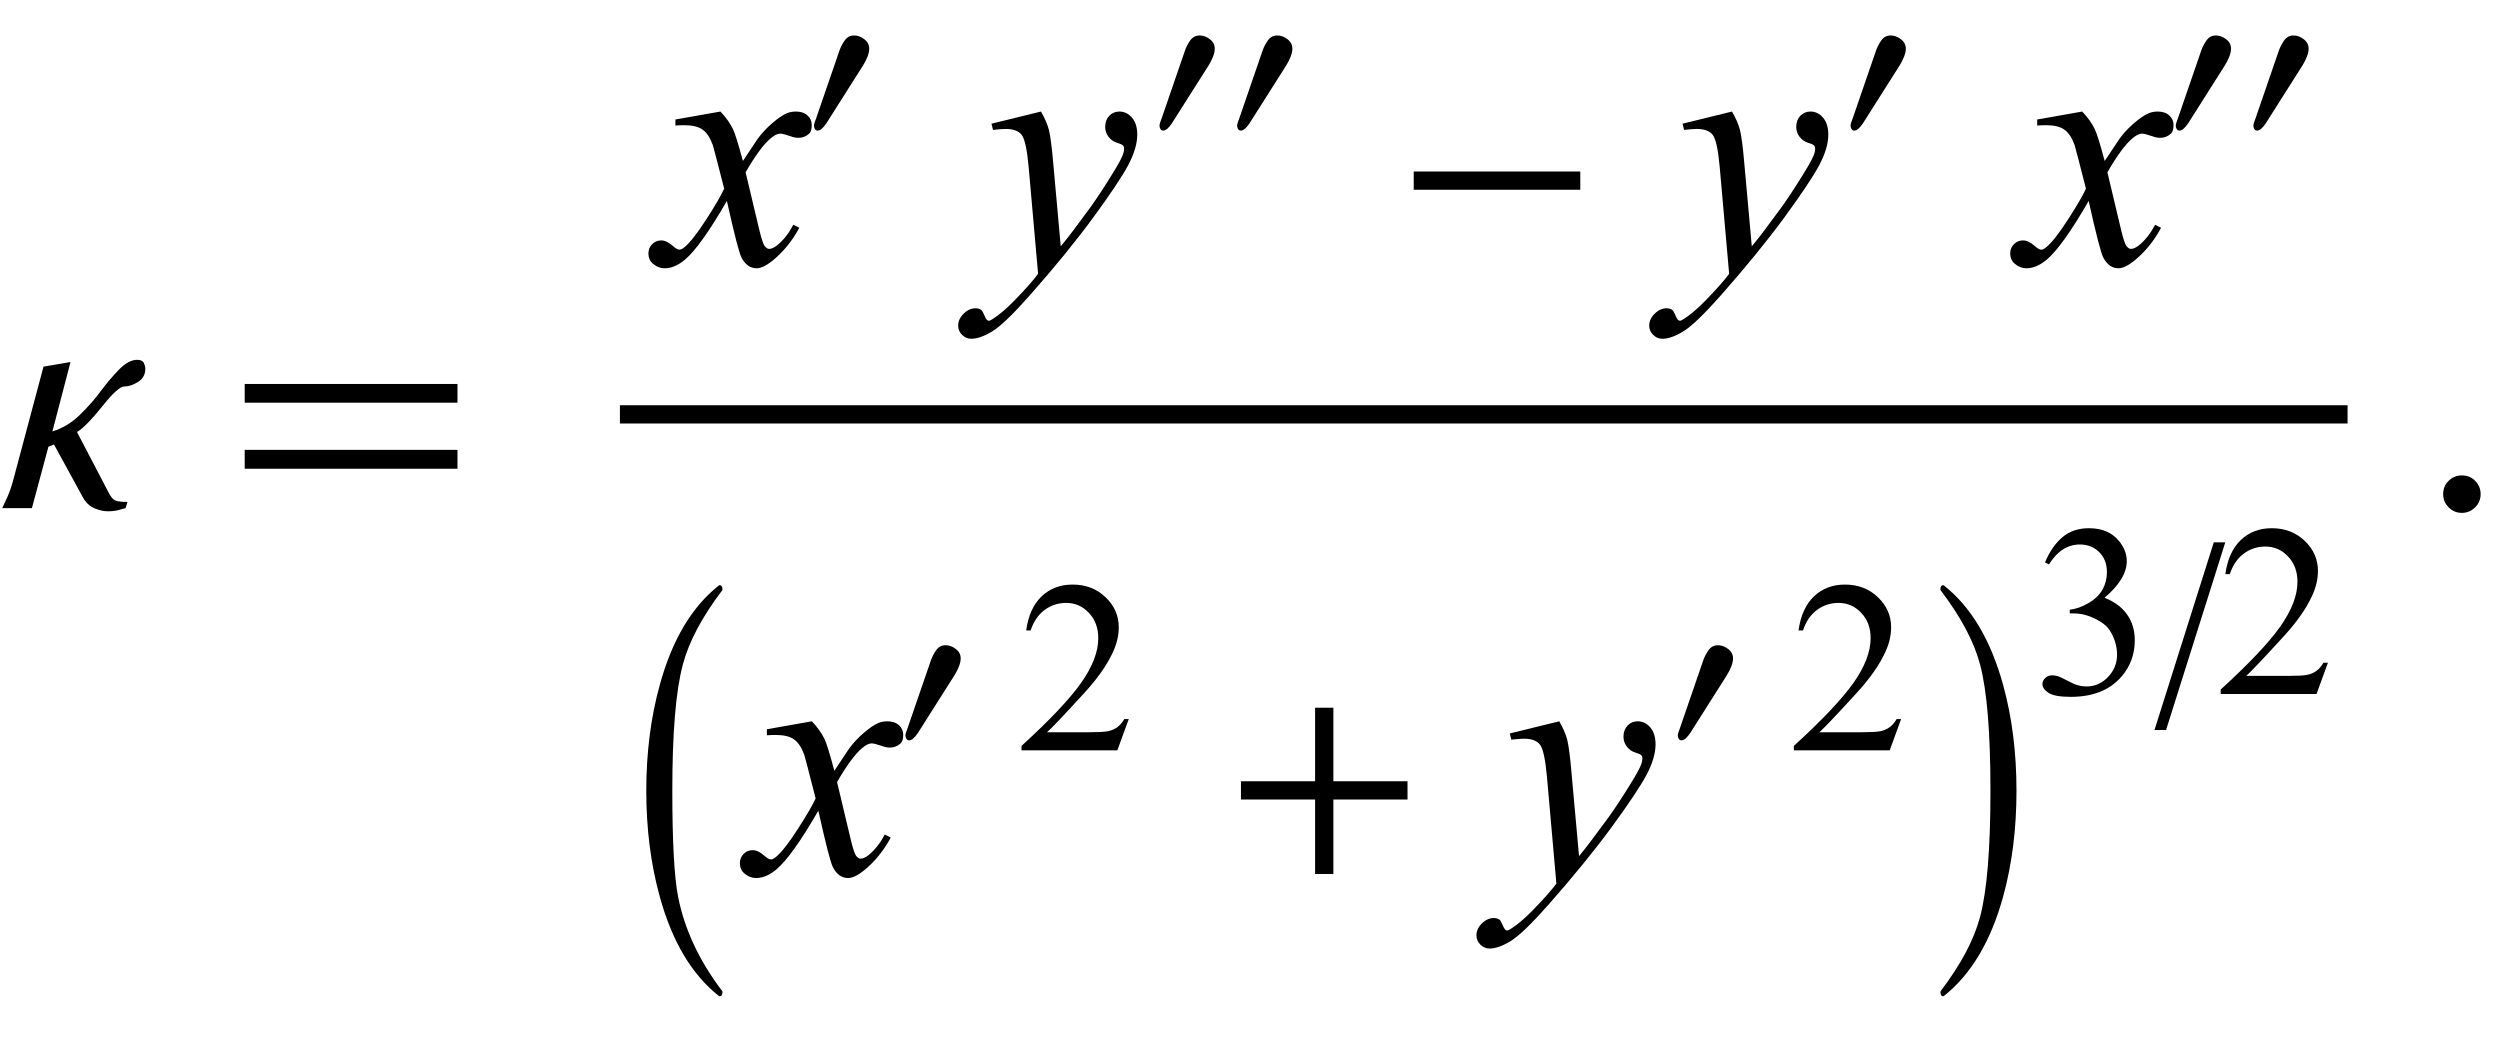 <?xml version="1.0" encoding="UTF-8"?>
<svg xmlns="http://www.w3.org/2000/svg" xmlns:xlink="http://www.w3.org/1999/xlink"  viewBox="0 0 123 51" version="1.1">
<defs>
<g>
<symbol overflow="visible" id="glyph0-0">
<path style="stroke:none;" d="M 1 0 L 1 -12.797 L 7 -12.797 L 7 0 Z M 2 -1 L 6 -1 L 6 -11.797 L 2 -11.797 Z M 2 -1 "/>
</symbol>
<symbol overflow="visible" id="glyph0-1">
<path style="stroke:none;" d="M 7.148 -6.852 C 7.148 -6.57 7.027 -6.355 6.789 -6.207 C 6.551 -6.059 6.324 -5.984 6.109 -5.984 C 5.91 -5.984 5.551 -5.66 5.031 -5.008 C 4.512 -4.355 4.098 -3.934 3.789 -3.742 L 5.344 -0.766 C 5.453 -0.551 5.562 -0.422 5.676 -0.375 C 5.789 -0.328 5.988 -0.305 6.273 -0.305 L 6.18 0 C 6.113 0.02 5.996 0.051 5.832 0.094 C 5.668 0.137 5.496 0.156 5.312 0.156 C 5.098 0.156 4.875 0.105 4.641 0.004 C 4.406 -0.098 4.219 -0.277 4.078 -0.531 L 2.656 -3.133 C 2.535 -3.082 2.461 -3.051 2.43 -3.039 C 2.398 -3.027 2.383 -3.023 2.383 -3.023 L 1.57 0 L 0.109 0 C 0.156 -0.094 0.238 -0.27 0.352 -0.523 C 0.465 -0.777 0.562 -1.051 0.641 -1.344 L 2.141 -6.961 L 3.469 -7.188 L 2.578 -3.773 C 3.078 -3.926 3.531 -4.199 3.934 -4.594 C 4.336 -4.988 4.676 -5.371 4.945 -5.742 C 5.223 -6.117 5.52 -6.469 5.84 -6.801 C 6.16 -7.133 6.465 -7.297 6.75 -7.297 C 6.91 -7.297 7.02 -7.25 7.07 -7.152 C 7.121 -7.055 7.148 -6.957 7.148 -6.852 Z M 7.148 -6.852 "/>
</symbol>
<symbol overflow="visible" id="glyph0-2">
<path style="stroke:none;" d="M 11.508 -5.188 L 1.039 -5.188 L 1.039 -6.109 L 11.508 -6.109 Z M 11.508 -1.938 L 1.039 -1.938 L 1.039 -2.867 L 11.508 -2.867 Z M 11.508 -1.938 "/>
</symbol>
<symbol overflow="visible" id="glyph0-3">
<path style="stroke:none;" d="M 9.25 -3.664 L 1.055 -3.664 L 1.055 -4.562 L 9.25 -4.562 Z M 9.25 -3.664 "/>
</symbol>
<symbol overflow="visible" id="glyph0-4">
<path style="stroke:none;" d="M 4.547 5.805 C 4.547 5.945 4.496 6.016 4.398 6.016 L 4.367 6 C 3.027 4.941 2.059 3.305 1.453 1.086 C 1.016 -0.504 0.797 -2.23 0.797 -4.094 C 0.797 -5.957 1.016 -7.684 1.453 -9.273 C 2.059 -11.496 3.027 -13.137 4.367 -14.195 L 4.398 -14.211 C 4.496 -14.211 4.547 -14.141 4.547 -14 C 4.547 -13.988 4.543 -13.973 4.531 -13.953 C 3.535 -12.641 2.891 -11.422 2.594 -10.297 C 2.25 -9.012 2.078 -6.941 2.078 -4.094 C 2.078 -1.605 2.172 0.129 2.359 1.102 C 2.672 2.711 3.395 4.262 4.531 5.758 C 4.543 5.77 4.547 5.785 4.547 5.805 Z M 4.547 5.805 "/>
</symbol>
<symbol overflow="visible" id="glyph0-5">
<path style="stroke:none;" d="M 9.25 -3.664 L 5.602 -3.664 L 5.602 0 L 4.703 0 L 4.703 -3.664 L 1.055 -3.664 L 1.055 -4.562 L 4.703 -4.562 L 4.703 -8.18 L 5.602 -8.18 L 5.602 -4.562 L 9.25 -4.562 Z M 9.25 -3.664 "/>
</symbol>
<symbol overflow="visible" id="glyph0-6">
<path style="stroke:none;" d="M 4.211 -4.094 C 4.211 -2.23 3.996 -0.504 3.562 1.086 C 2.953 3.305 1.98 4.941 0.641 6 L 0.609 6.016 C 0.516 6.016 0.469 5.945 0.469 5.805 C 0.469 5.793 0.473 5.777 0.484 5.758 C 1.48 4.449 2.125 3.23 2.422 2.102 C 2.762 0.82 2.93 -1.246 2.93 -4.094 C 2.93 -6.941 2.762 -9.012 2.422 -10.297 C 2.125 -11.422 1.48 -12.641 0.484 -13.953 C 0.473 -13.965 0.469 -13.98 0.469 -14 C 0.469 -14.141 0.516 -14.211 0.609 -14.211 L 0.641 -14.195 C 1.98 -13.137 2.953 -11.496 3.562 -9.273 C 3.996 -7.684 4.211 -5.957 4.211 -4.094 Z M 4.211 -4.094 "/>
</symbol>
<symbol overflow="visible" id="glyph1-0">
<path style="stroke:none;" d="M 2.359 0 L 2.359 -10.625 L 10.859 -10.625 L 10.859 0 Z M 2.625 -0.266 L 10.594 -0.266 L 10.594 -10.359 L 2.625 -10.359 Z M 2.625 -0.266 "/>
</symbol>
<symbol overflow="visible" id="glyph1-1">
<path style="stroke:none;" d="M 2.945 -7.512 C 3.219 -7.223 3.422 -6.938 3.562 -6.648 C 3.66 -6.449 3.824 -5.926 4.051 -5.078 L 4.781 -6.176 C 4.977 -6.441 5.211 -6.695 5.488 -6.934 C 5.766 -7.176 6.008 -7.34 6.219 -7.43 C 6.352 -7.484 6.496 -7.512 6.656 -7.512 C 6.895 -7.512 7.086 -7.449 7.227 -7.32 C 7.367 -7.195 7.438 -7.039 7.438 -6.855 C 7.438 -6.645 7.395 -6.504 7.312 -6.426 C 7.156 -6.285 6.98 -6.219 6.781 -6.219 C 6.664 -6.219 6.539 -6.242 6.406 -6.293 C 6.148 -6.383 5.973 -6.426 5.887 -6.426 C 5.754 -6.426 5.594 -6.348 5.414 -6.191 C 5.07 -5.906 4.66 -5.348 4.184 -4.523 L 4.863 -1.668 C 4.969 -1.23 5.059 -0.969 5.129 -0.883 C 5.203 -0.797 5.273 -0.754 5.344 -0.754 C 5.461 -0.754 5.598 -0.82 5.754 -0.945 C 6.059 -1.199 6.316 -1.531 6.531 -1.941 L 6.824 -1.793 C 6.477 -1.141 6.031 -0.598 5.496 -0.164 C 5.191 0.078 4.934 0.199 4.723 0.199 C 4.414 0.199 4.168 0.023 3.984 -0.324 C 3.867 -0.539 3.629 -1.469 3.262 -3.113 C 2.398 -1.613 1.707 -0.648 1.188 -0.215 C 0.852 0.062 0.523 0.199 0.207 0.199 C -0.016 0.199 -0.215 0.117 -0.398 -0.043 C -0.531 -0.164 -0.598 -0.328 -0.598 -0.531 C -0.598 -0.715 -0.535 -0.867 -0.414 -0.988 C -0.293 -1.109 -0.145 -1.172 0.031 -1.172 C 0.211 -1.172 0.398 -1.082 0.598 -0.906 C 0.742 -0.777 0.852 -0.715 0.93 -0.715 C 0.996 -0.715 1.082 -0.758 1.188 -0.848 C 1.445 -1.059 1.801 -1.512 2.25 -2.207 C 2.699 -2.906 2.992 -3.41 3.129 -3.719 C 2.785 -5.062 2.602 -5.773 2.574 -5.852 C 2.445 -6.211 2.281 -6.465 2.074 -6.617 C 1.871 -6.766 1.57 -6.84 1.172 -6.84 C 1.043 -6.84 0.898 -6.836 0.73 -6.824 L 0.73 -7.121 Z M 2.945 -7.512 "/>
</symbol>
<symbol overflow="visible" id="glyph1-2">
<path style="stroke:none;" d="M 2.715 -7.512 C 2.902 -7.191 3.031 -6.891 3.105 -6.613 C 3.176 -6.332 3.25 -5.781 3.32 -4.965 L 3.688 -0.879 C 4.02 -1.277 4.5 -1.91 5.129 -2.773 C 5.434 -3.195 5.812 -3.766 6.258 -4.492 C 6.531 -4.934 6.695 -5.242 6.758 -5.422 C 6.789 -5.508 6.805 -5.602 6.805 -5.695 C 6.805 -5.754 6.789 -5.805 6.75 -5.844 C 6.711 -5.883 6.609 -5.93 6.445 -5.98 C 6.281 -6.031 6.148 -6.129 6.039 -6.27 C 5.93 -6.41 5.875 -6.574 5.875 -6.758 C 5.875 -6.984 5.945 -7.168 6.078 -7.305 C 6.211 -7.441 6.375 -7.512 6.574 -7.512 C 6.816 -7.512 7.023 -7.41 7.195 -7.211 C 7.367 -7.008 7.453 -6.73 7.453 -6.375 C 7.453 -5.938 7.305 -5.438 7.008 -4.875 C 6.707 -4.312 6.133 -3.453 5.281 -2.289 C 4.43 -1.129 3.395 0.137 2.184 1.512 C 1.348 2.457 0.727 3.055 0.324 3.301 C -0.078 3.547 -0.426 3.668 -0.715 3.668 C -0.887 3.668 -1.035 3.605 -1.168 3.473 C -1.297 3.344 -1.359 3.191 -1.359 3.023 C -1.359 2.805 -1.27 2.609 -1.09 2.434 C -0.91 2.254 -0.715 2.168 -0.508 2.168 C -0.395 2.168 -0.305 2.191 -0.234 2.242 C -0.188 2.27 -0.141 2.348 -0.086 2.477 C -0.035 2.609 0.016 2.695 0.059 2.738 C 0.086 2.766 0.117 2.781 0.156 2.781 C 0.191 2.781 0.25 2.754 0.332 2.699 C 0.637 2.512 0.992 2.211 1.395 1.801 C 1.926 1.258 2.32 0.816 2.574 0.473 L 2.109 -4.789 C 2.031 -5.656 1.914 -6.188 1.758 -6.375 C 1.605 -6.562 1.344 -6.656 0.98 -6.656 C 0.863 -6.656 0.656 -6.641 0.355 -6.609 L 0.281 -6.914 Z M 2.715 -7.512 "/>
</symbol>
<symbol overflow="visible" id="glyph2-0">
<path style="stroke:none;" d="M 0.688 0 L 0.688 -8.797 L 4.812 -8.797 L 4.812 0 Z M 1.375 -0.688 L 4.125 -0.688 L 4.125 -8.109 L 1.375 -8.109 Z M 1.375 -0.688 "/>
</symbol>
<symbol overflow="visible" id="glyph2-1">
<path style="stroke:none;" d="M 3.266 -4.523 C 3.266 -4.398 3.234 -4.262 3.176 -4.117 C 3.117 -3.973 3.047 -3.832 2.961 -3.695 L 1.156 -0.848 C 1.082 -0.742 1.012 -0.656 0.941 -0.59 C 0.867 -0.527 0.797 -0.492 0.727 -0.492 C 0.668 -0.492 0.625 -0.52 0.594 -0.57 C 0.562 -0.625 0.547 -0.676 0.547 -0.727 C 0.547 -0.781 0.562 -0.844 0.59 -0.922 C 0.617 -1 0.645 -1.066 0.66 -1.113 L 1.805 -4.441 C 1.863 -4.605 1.949 -4.77 2.062 -4.93 C 2.176 -5.09 2.328 -5.172 2.52 -5.172 C 2.695 -5.172 2.863 -5.113 3.023 -4.988 C 3.184 -4.867 3.266 -4.711 3.266 -4.523 Z M 3.266 -4.523 "/>
</symbol>
<symbol overflow="visible" id="glyph2-2">
<path style="stroke:none;" d="M 3.484 -7.461 L 0.57 1.773 L 0 1.773 L 2.918 -7.461 Z M 3.484 -7.461 "/>
</symbol>
<symbol overflow="visible" id="glyph3-0">
<path style="stroke:none;" d="M 1.672 0 L 1.672 -7.543 L 7.707 -7.543 L 7.707 0 Z M 1.863 -0.188 L 7.52 -0.188 L 7.52 -7.355 L 1.863 -7.355 Z M 1.863 -0.188 "/>
</symbol>
<symbol overflow="visible" id="glyph3-1">
<path style="stroke:none;" d="M 5.535 -1.539 L 4.973 0 L 0.258 0 L 0.258 -0.219 C 1.645 -1.484 2.621 -2.516 3.188 -3.316 C 3.754 -4.117 4.035 -4.852 4.035 -5.516 C 4.035 -6.023 3.883 -6.441 3.57 -6.766 C 3.262 -7.094 2.891 -7.254 2.457 -7.254 C 2.066 -7.254 1.711 -7.141 1.398 -6.91 C 1.086 -6.68 0.855 -6.344 0.707 -5.898 L 0.488 -5.898 C 0.586 -6.625 0.84 -7.184 1.246 -7.574 C 1.652 -7.961 2.16 -8.156 2.77 -8.156 C 3.418 -8.156 3.961 -7.949 4.395 -7.531 C 4.828 -7.117 5.043 -6.625 5.043 -6.059 C 5.043 -5.652 4.949 -5.25 4.762 -4.844 C 4.473 -4.207 4 -3.535 3.348 -2.824 C 2.371 -1.754 1.758 -1.109 1.516 -0.891 L 3.602 -0.891 C 4.027 -0.891 4.324 -0.906 4.492 -0.938 C 4.664 -0.969 4.82 -1.031 4.957 -1.129 C 5.094 -1.227 5.215 -1.363 5.316 -1.539 Z M 5.535 -1.539 "/>
</symbol>
<symbol overflow="visible" id="glyph3-2">
<path style="stroke:none;" d="M 0.613 -6.473 C 0.84 -7.012 1.129 -7.426 1.477 -7.719 C 1.824 -8.012 2.258 -8.156 2.777 -8.156 C 3.418 -8.156 3.906 -7.949 4.25 -7.531 C 4.508 -7.223 4.637 -6.891 4.637 -6.535 C 4.637 -5.953 4.273 -5.352 3.543 -4.734 C 4.035 -4.539 4.406 -4.266 4.656 -3.906 C 4.906 -3.551 5.031 -3.129 5.031 -2.645 C 5.031 -1.953 4.812 -1.355 4.371 -0.848 C 3.797 -0.188 2.969 0.141 1.879 0.141 C 1.34 0.141 0.977 0.074 0.781 -0.059 C 0.586 -0.191 0.488 -0.336 0.488 -0.488 C 0.488 -0.602 0.535 -0.703 0.629 -0.789 C 0.719 -0.875 0.832 -0.918 0.961 -0.918 C 1.059 -0.918 1.16 -0.902 1.262 -0.871 C 1.328 -0.852 1.48 -0.781 1.715 -0.656 C 1.949 -0.531 2.113 -0.461 2.203 -0.438 C 2.348 -0.395 2.504 -0.371 2.668 -0.371 C 3.07 -0.371 3.418 -0.527 3.715 -0.836 C 4.012 -1.148 4.16 -1.516 4.16 -1.938 C 4.16 -2.25 4.094 -2.551 3.953 -2.848 C 3.852 -3.066 3.742 -3.234 3.617 -3.348 C 3.449 -3.504 3.219 -3.648 2.922 -3.773 C 2.629 -3.902 2.328 -3.965 2.023 -3.965 L 1.832 -3.965 L 1.832 -4.145 C 2.145 -4.184 2.453 -4.293 2.766 -4.48 C 3.078 -4.664 3.305 -4.887 3.449 -5.145 C 3.59 -5.402 3.66 -5.688 3.66 -6 C 3.66 -6.406 3.531 -6.73 3.281 -6.98 C 3.027 -7.23 2.711 -7.355 2.332 -7.355 C 1.723 -7.355 1.215 -7.027 0.809 -6.375 Z M 0.613 -6.473 "/>
</symbol>
<symbol overflow="visible" id="glyph4-0">
<path style="stroke:none;" d="M 2.359 0 L 2.359 -10.625 L 10.859 -10.625 L 10.859 0 Z M 2.625 -0.266 L 10.594 -0.266 L 10.594 -10.359 L 2.625 -10.359 Z M 2.625 -0.266 "/>
</symbol>
<symbol overflow="visible" id="glyph4-1">
<path style="stroke:none;" d="M 2.125 -1.609 C 2.387 -1.609 2.605 -1.52 2.781 -1.34 C 2.957 -1.16 3.047 -0.945 3.047 -0.688 C 3.047 -0.434 2.957 -0.219 2.777 -0.039 C 2.598 0.141 2.379 0.234 2.125 0.234 C 1.871 0.234 1.652 0.141 1.473 -0.039 C 1.293 -0.219 1.203 -0.434 1.203 -0.688 C 1.203 -0.949 1.293 -1.168 1.473 -1.344 C 1.652 -1.523 1.871 -1.609 2.125 -1.609 Z M 2.125 -1.609 "/>
</symbol>
</g>
</defs>
<g id="surface207894">
<g style="fill:rgb(0%,0%,0%);fill-opacity:1;">
  <use xlink:href="#glyph0-1" x="0" y="25"/>
</g>
<g style="fill:rgb(0%,0%,0%);fill-opacity:1;">
  <use xlink:href="#glyph0-2" x="11" y="25"/>
</g>
<path style="fill:none;stroke-width:0.898;stroke-linecap:square;stroke-linejoin:miter;stroke:rgb(0%,0%,0%);stroke-opacity:1;stroke-miterlimit:10;" d="M 37.949 24.387 L 122.051 24.387 " transform="matrix(1,0,0,1,-7,-4)"/>
<g style="fill:rgb(0%,0%,0%);fill-opacity:1;">
  <use xlink:href="#glyph1-1" x="32.5" y="13"/>
</g>
<g style="fill:rgb(0%,0%,0%);fill-opacity:1;">
  <use xlink:href="#glyph2-1" x="39.5" y="6.917"/>
</g>
<g style="fill:rgb(0%,0%,0%);fill-opacity:1;">
  <use xlink:href="#glyph1-2" x="48.5" y="13"/>
</g>
<g style="fill:rgb(0%,0%,0%);fill-opacity:1;">
  <use xlink:href="#glyph2-1" x="56.5" y="6.917"/>
  <use xlink:href="#glyph2-1" x="60.319" y="6.917"/>
</g>
<g style="fill:rgb(0%,0%,0%);fill-opacity:1;">
  <use xlink:href="#glyph0-3" x="68.5" y="13"/>
</g>
<g style="fill:rgb(0%,0%,0%);fill-opacity:1;">
  <use xlink:href="#glyph1-2" x="82.5" y="13"/>
</g>
<g style="fill:rgb(0%,0%,0%);fill-opacity:1;">
  <use xlink:href="#glyph2-1" x="90.5" y="6.917"/>
</g>
<g style="fill:rgb(0%,0%,0%);fill-opacity:1;">
  <use xlink:href="#glyph1-1" x="99.5" y="13"/>
</g>
<g style="fill:rgb(0%,0%,0%);fill-opacity:1;">
  <use xlink:href="#glyph2-1" x="106.5" y="6.917"/>
  <use xlink:href="#glyph2-1" x="110.319" y="6.917"/>
</g>
<g style="fill:rgb(0%,0%,0%);fill-opacity:1;">
  <use xlink:href="#glyph0-4" x="31" y="43"/>
</g>
<g style="fill:rgb(0%,0%,0%);fill-opacity:1;">
  <use xlink:href="#glyph1-1" x="37" y="43"/>
</g>
<g style="fill:rgb(0%,0%,0%);fill-opacity:1;">
  <use xlink:href="#glyph2-1" x="44" y="36.917"/>
</g>
<g style="fill:rgb(0%,0%,0%);fill-opacity:1;">
  <use xlink:href="#glyph3-1" x="50" y="36.917"/>
</g>
<g style="fill:rgb(0%,0%,0%);fill-opacity:1;">
  <use xlink:href="#glyph0-5" x="60" y="43"/>
</g>
<g style="fill:rgb(0%,0%,0%);fill-opacity:1;">
  <use xlink:href="#glyph1-2" x="74" y="43"/>
</g>
<g style="fill:rgb(0%,0%,0%);fill-opacity:1;">
  <use xlink:href="#glyph2-1" x="82" y="36.917"/>
</g>
<g style="fill:rgb(0%,0%,0%);fill-opacity:1;">
  <use xlink:href="#glyph3-1" x="88" y="36.917"/>
</g>
<g style="fill:rgb(0%,0%,0%);fill-opacity:1;">
  <use xlink:href="#glyph0-6" x="95" y="43"/>
</g>
<g style="fill:rgb(0%,0%,0%);fill-opacity:1;">
  <use xlink:href="#glyph3-2" x="100" y="34.144"/>
</g>
<g style="fill:rgb(0%,0%,0%);fill-opacity:1;">
  <use xlink:href="#glyph2-2" x="106" y="34.144"/>
</g>
<g style="fill:rgb(0%,0%,0%);fill-opacity:1;">
  <use xlink:href="#glyph3-1" x="109" y="34.144"/>
</g>
<g style="fill:rgb(0%,0%,0%);fill-opacity:1;">
  <use xlink:href="#glyph4-1" x="119" y="25"/>
</g>
</g>
</svg>